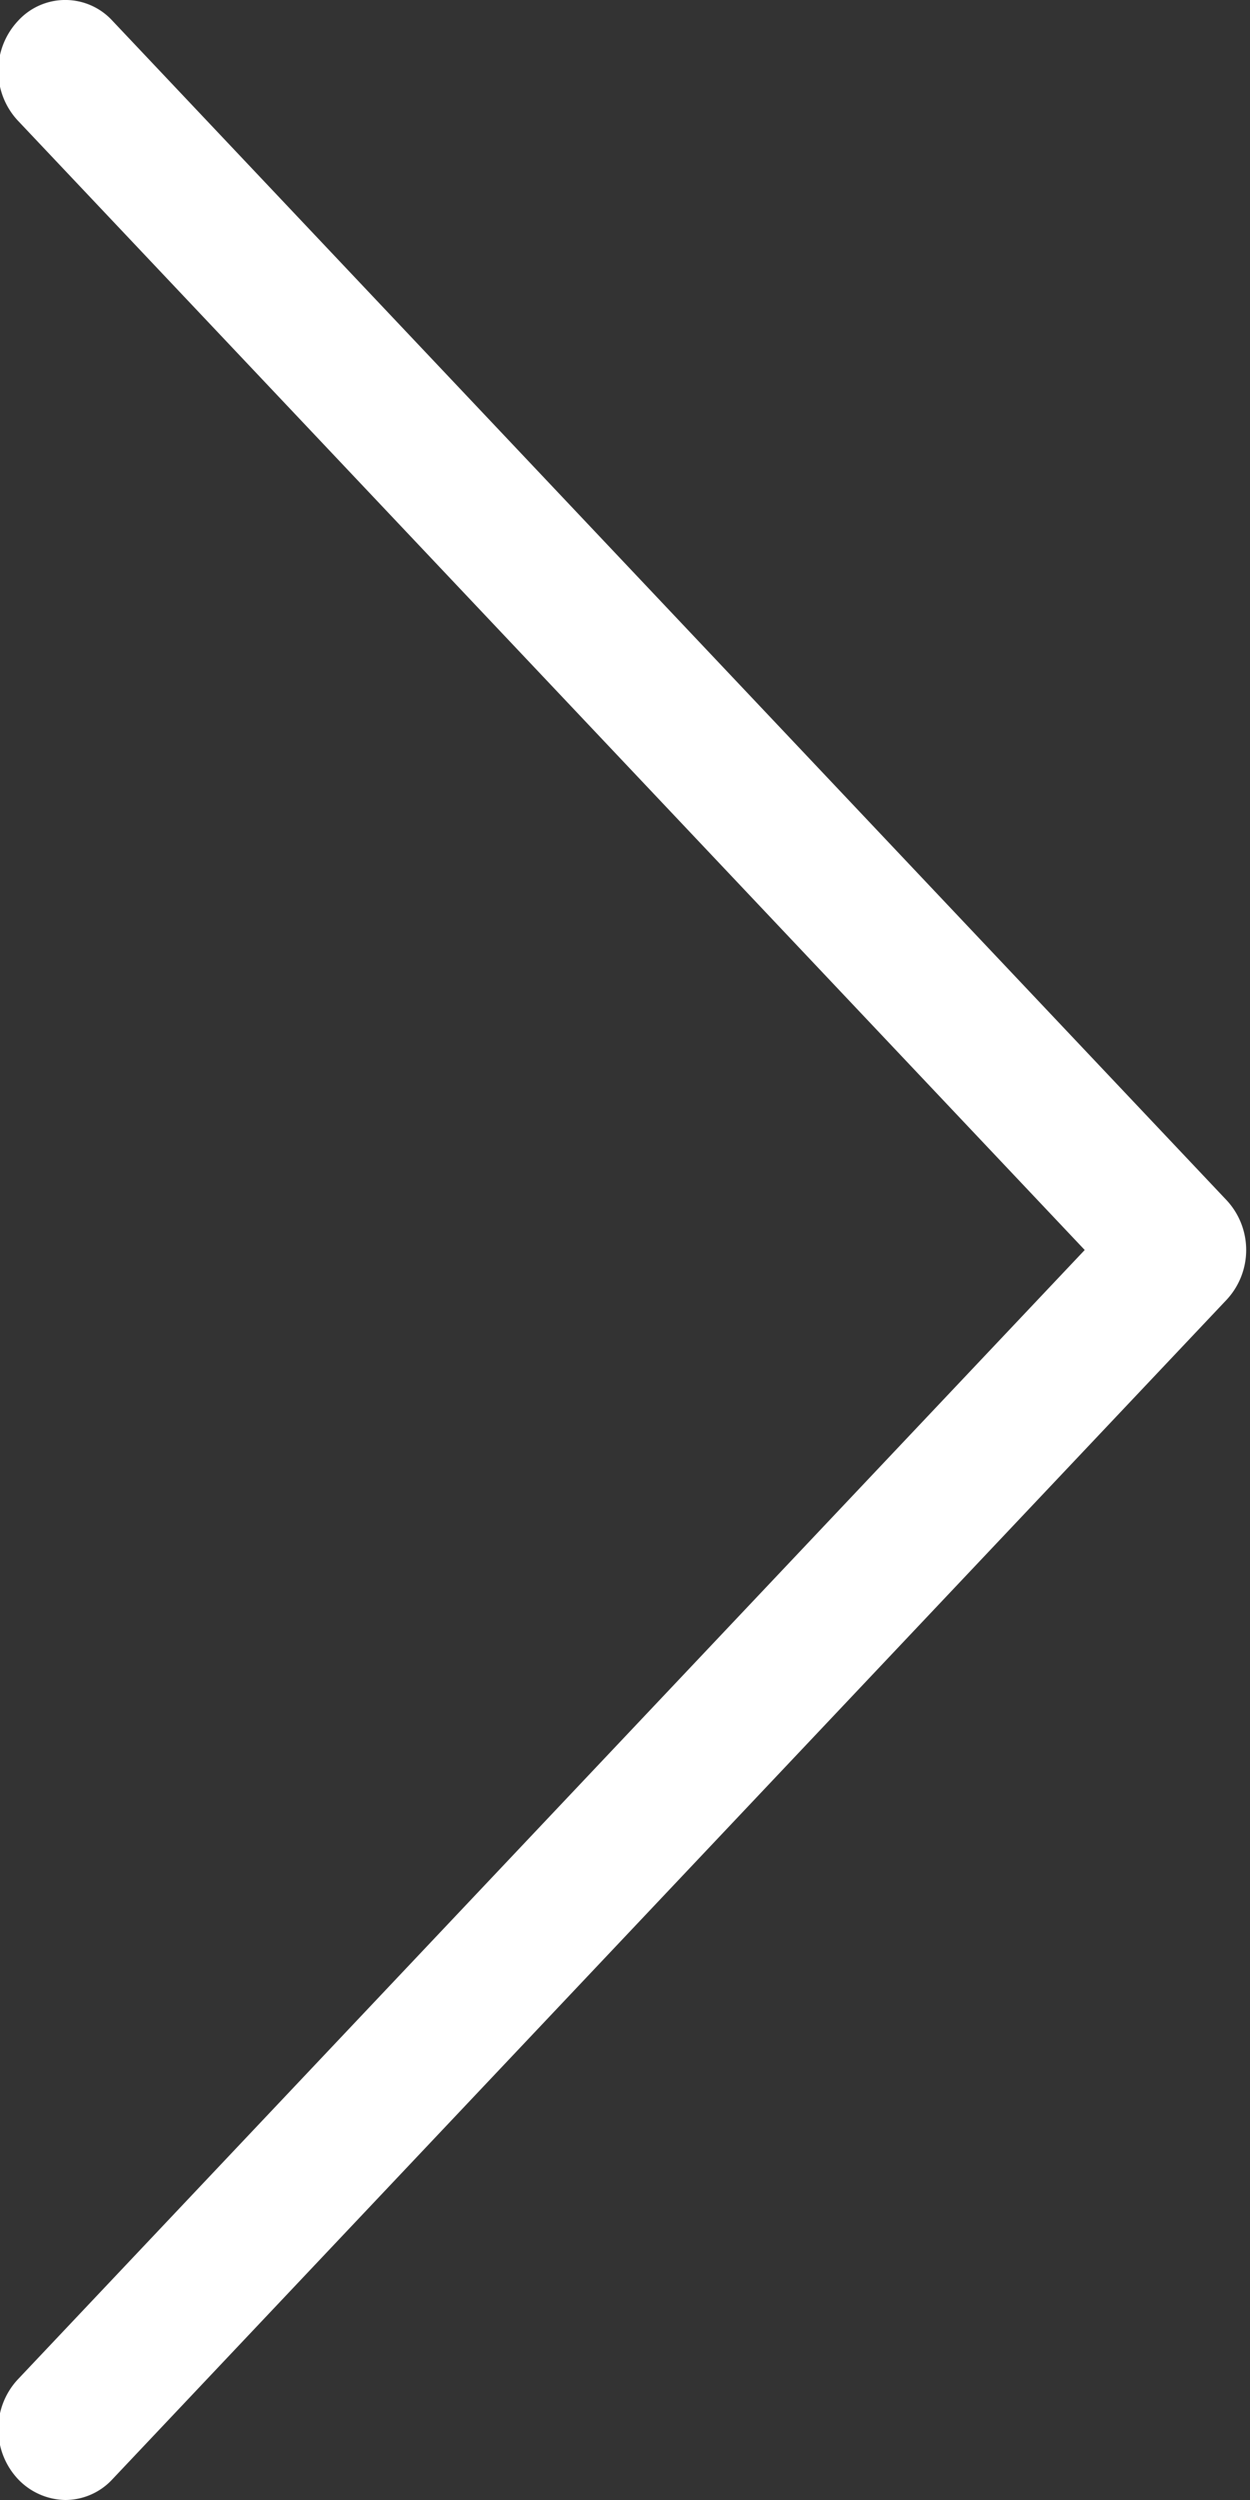 <svg xmlns="http://www.w3.org/2000/svg" width="9" height="18" viewBox="0 0 9 18">
  <rect x="0" y="0" width="9" height="18" fill="#333333" stroke="none"/>
  <defs>
    <style>
      .cls-1 {
        fill: #FFF;
        fill-rule: evenodd;
      }
    </style>
  </defs>
  <path id="Shape_1_copiar" data-name="Shape 1 copiar" class="cls-1" d="M1079.84,1753l-7.68-8.13a0.526,0.526,0,0,1,0-.72,0.46,0.46,0,0,1,.68,0l8.02,8.49a0.526,0.526,0,0,1,0,.72l-8.02,8.49a0.463,0.463,0,0,1-.34.15,0.48,0.48,0,0,1-.34-0.15,0.526,0.526,0,0,1,0-.72Z" transform="translate(-1072.03 -1744)"/>
</svg>
